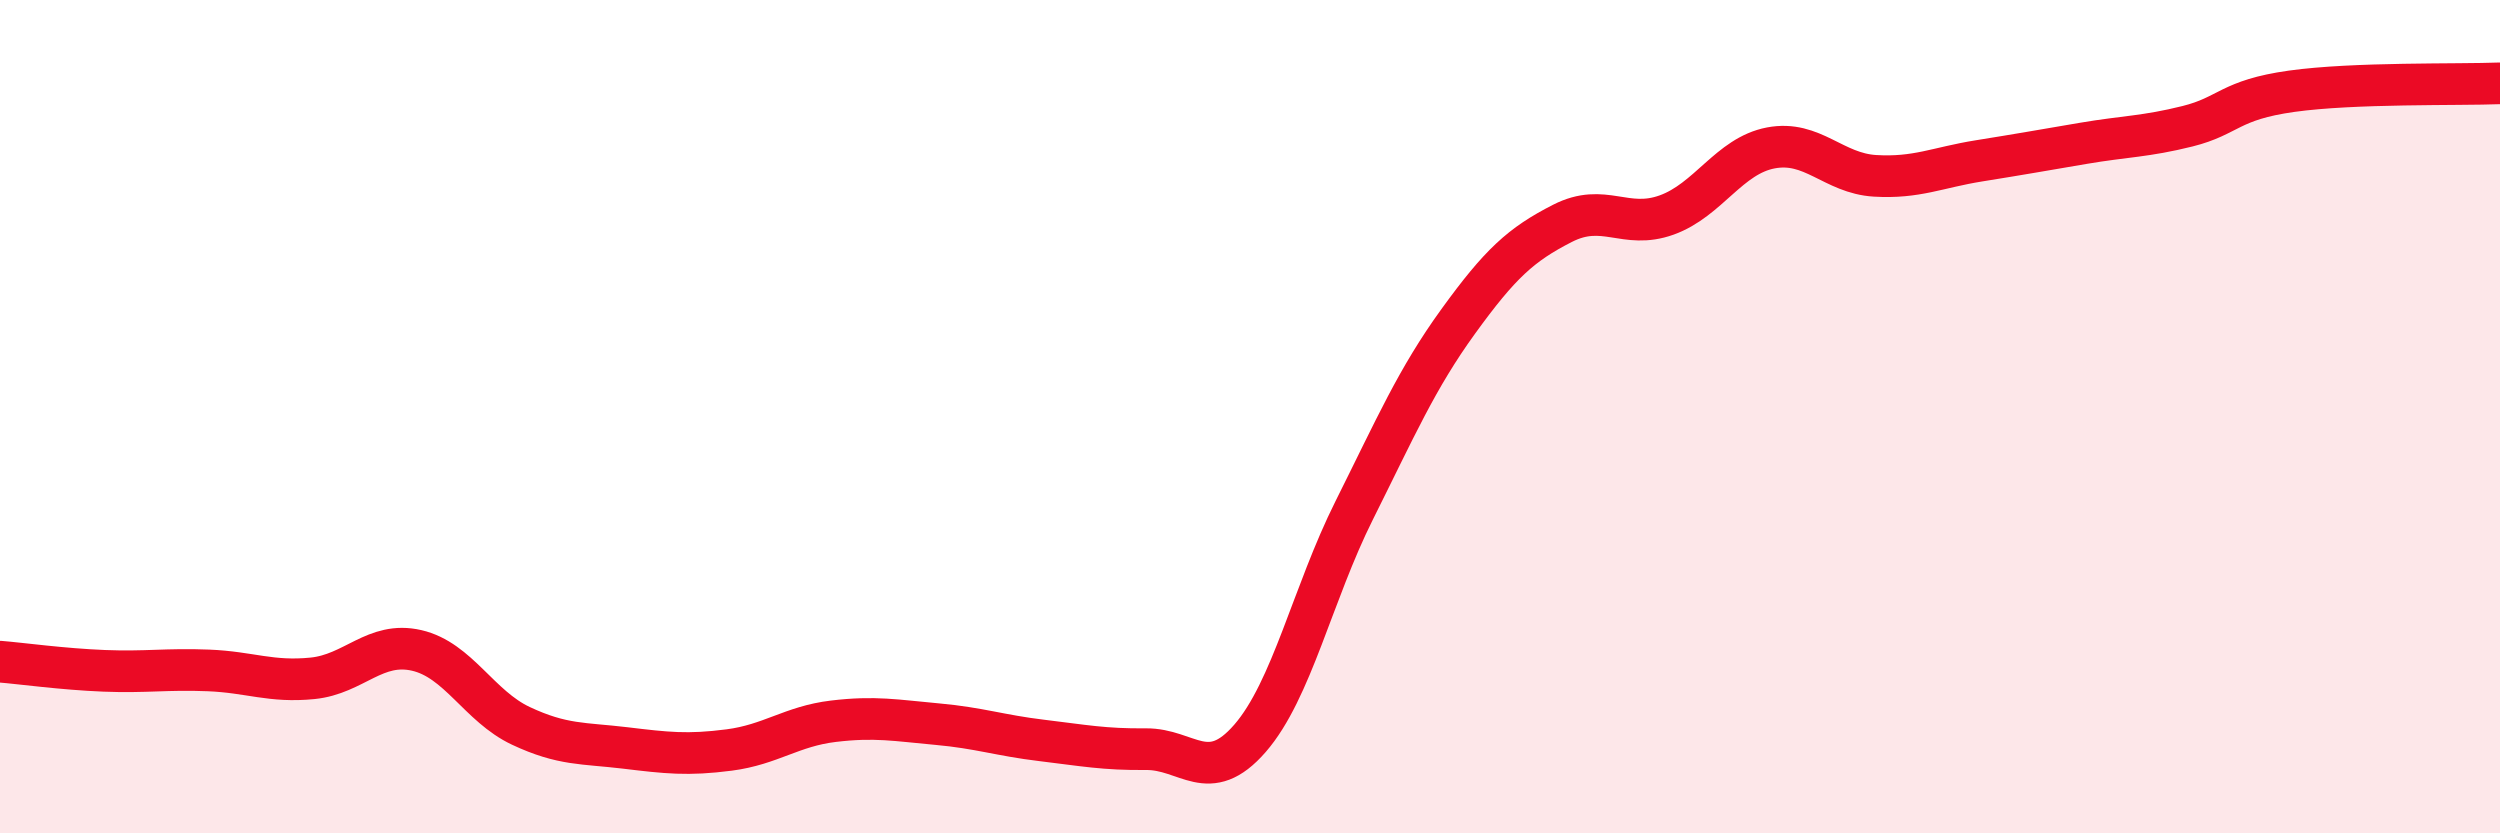 
    <svg width="60" height="20" viewBox="0 0 60 20" xmlns="http://www.w3.org/2000/svg">
      <path
        d="M 0,15.88 C 0.5,15.92 1.5,16.06 2.5,16.1 C 3.5,16.14 4,16.05 5,16.09 C 6,16.13 6.5,16.38 7.5,16.28 C 8.5,16.18 9,15.38 10,15.61 C 11,15.84 11.5,16.95 12.5,17.42 C 13.5,17.89 14,17.83 15,17.95 C 16,18.07 16.5,18.13 17.5,18 C 18.5,17.87 19,17.43 20,17.31 C 21,17.19 21.5,17.29 22.5,17.38 C 23.5,17.47 24,17.65 25,17.77 C 26,17.89 26.5,17.99 27.5,17.98 C 28.5,17.97 29,18.87 30,17.72 C 31,16.57 31.5,14.25 32.5,12.25 C 33.5,10.25 34,9.09 35,7.71 C 36,6.33 36.5,5.87 37.5,5.36 C 38.5,4.85 39,5.52 40,5.16 C 41,4.8 41.5,3.74 42.5,3.55 C 43.5,3.36 44,4.16 45,4.22 C 46,4.28 46.5,4.02 47.5,3.86 C 48.5,3.7 49,3.61 50,3.44 C 51,3.27 51.5,3.28 52.5,3.03 C 53.5,2.78 53.5,2.4 55,2.19 C 56.5,1.98 59,2.04 60,2L60 20L0 20Z"
        fill="#EB0A25"
        opacity="0.1"
        stroke-linecap="round"
        stroke-linejoin="round"
      />
      <path
        d="M 0,15.88 C 0.5,15.92 1.5,16.06 2.5,16.1 C 3.5,16.14 4,16.05 5,16.09 C 6,16.13 6.5,16.38 7.5,16.28 C 8.5,16.18 9,15.38 10,15.61 C 11,15.84 11.5,16.95 12.5,17.42 C 13.5,17.89 14,17.83 15,17.95 C 16,18.07 16.5,18.13 17.5,18 C 18.5,17.87 19,17.43 20,17.31 C 21,17.19 21.5,17.29 22.5,17.38 C 23.5,17.47 24,17.65 25,17.77 C 26,17.89 26.5,17.99 27.5,17.98 C 28.5,17.97 29,18.87 30,17.72 C 31,16.57 31.5,14.25 32.5,12.25 C 33.5,10.25 34,9.09 35,7.71 C 36,6.33 36.5,5.87 37.5,5.36 C 38.5,4.85 39,5.52 40,5.16 C 41,4.8 41.5,3.74 42.5,3.55 C 43.5,3.36 44,4.16 45,4.22 C 46,4.28 46.5,4.02 47.5,3.86 C 48.5,3.7 49,3.61 50,3.44 C 51,3.27 51.5,3.28 52.5,3.03 C 53.5,2.78 53.5,2.4 55,2.19 C 56.5,1.98 59,2.04 60,2"
        stroke="#EB0A25"
        stroke-width="1"
        fill="none"
        stroke-linecap="round"
        stroke-linejoin="round"
      />
    </svg>
  